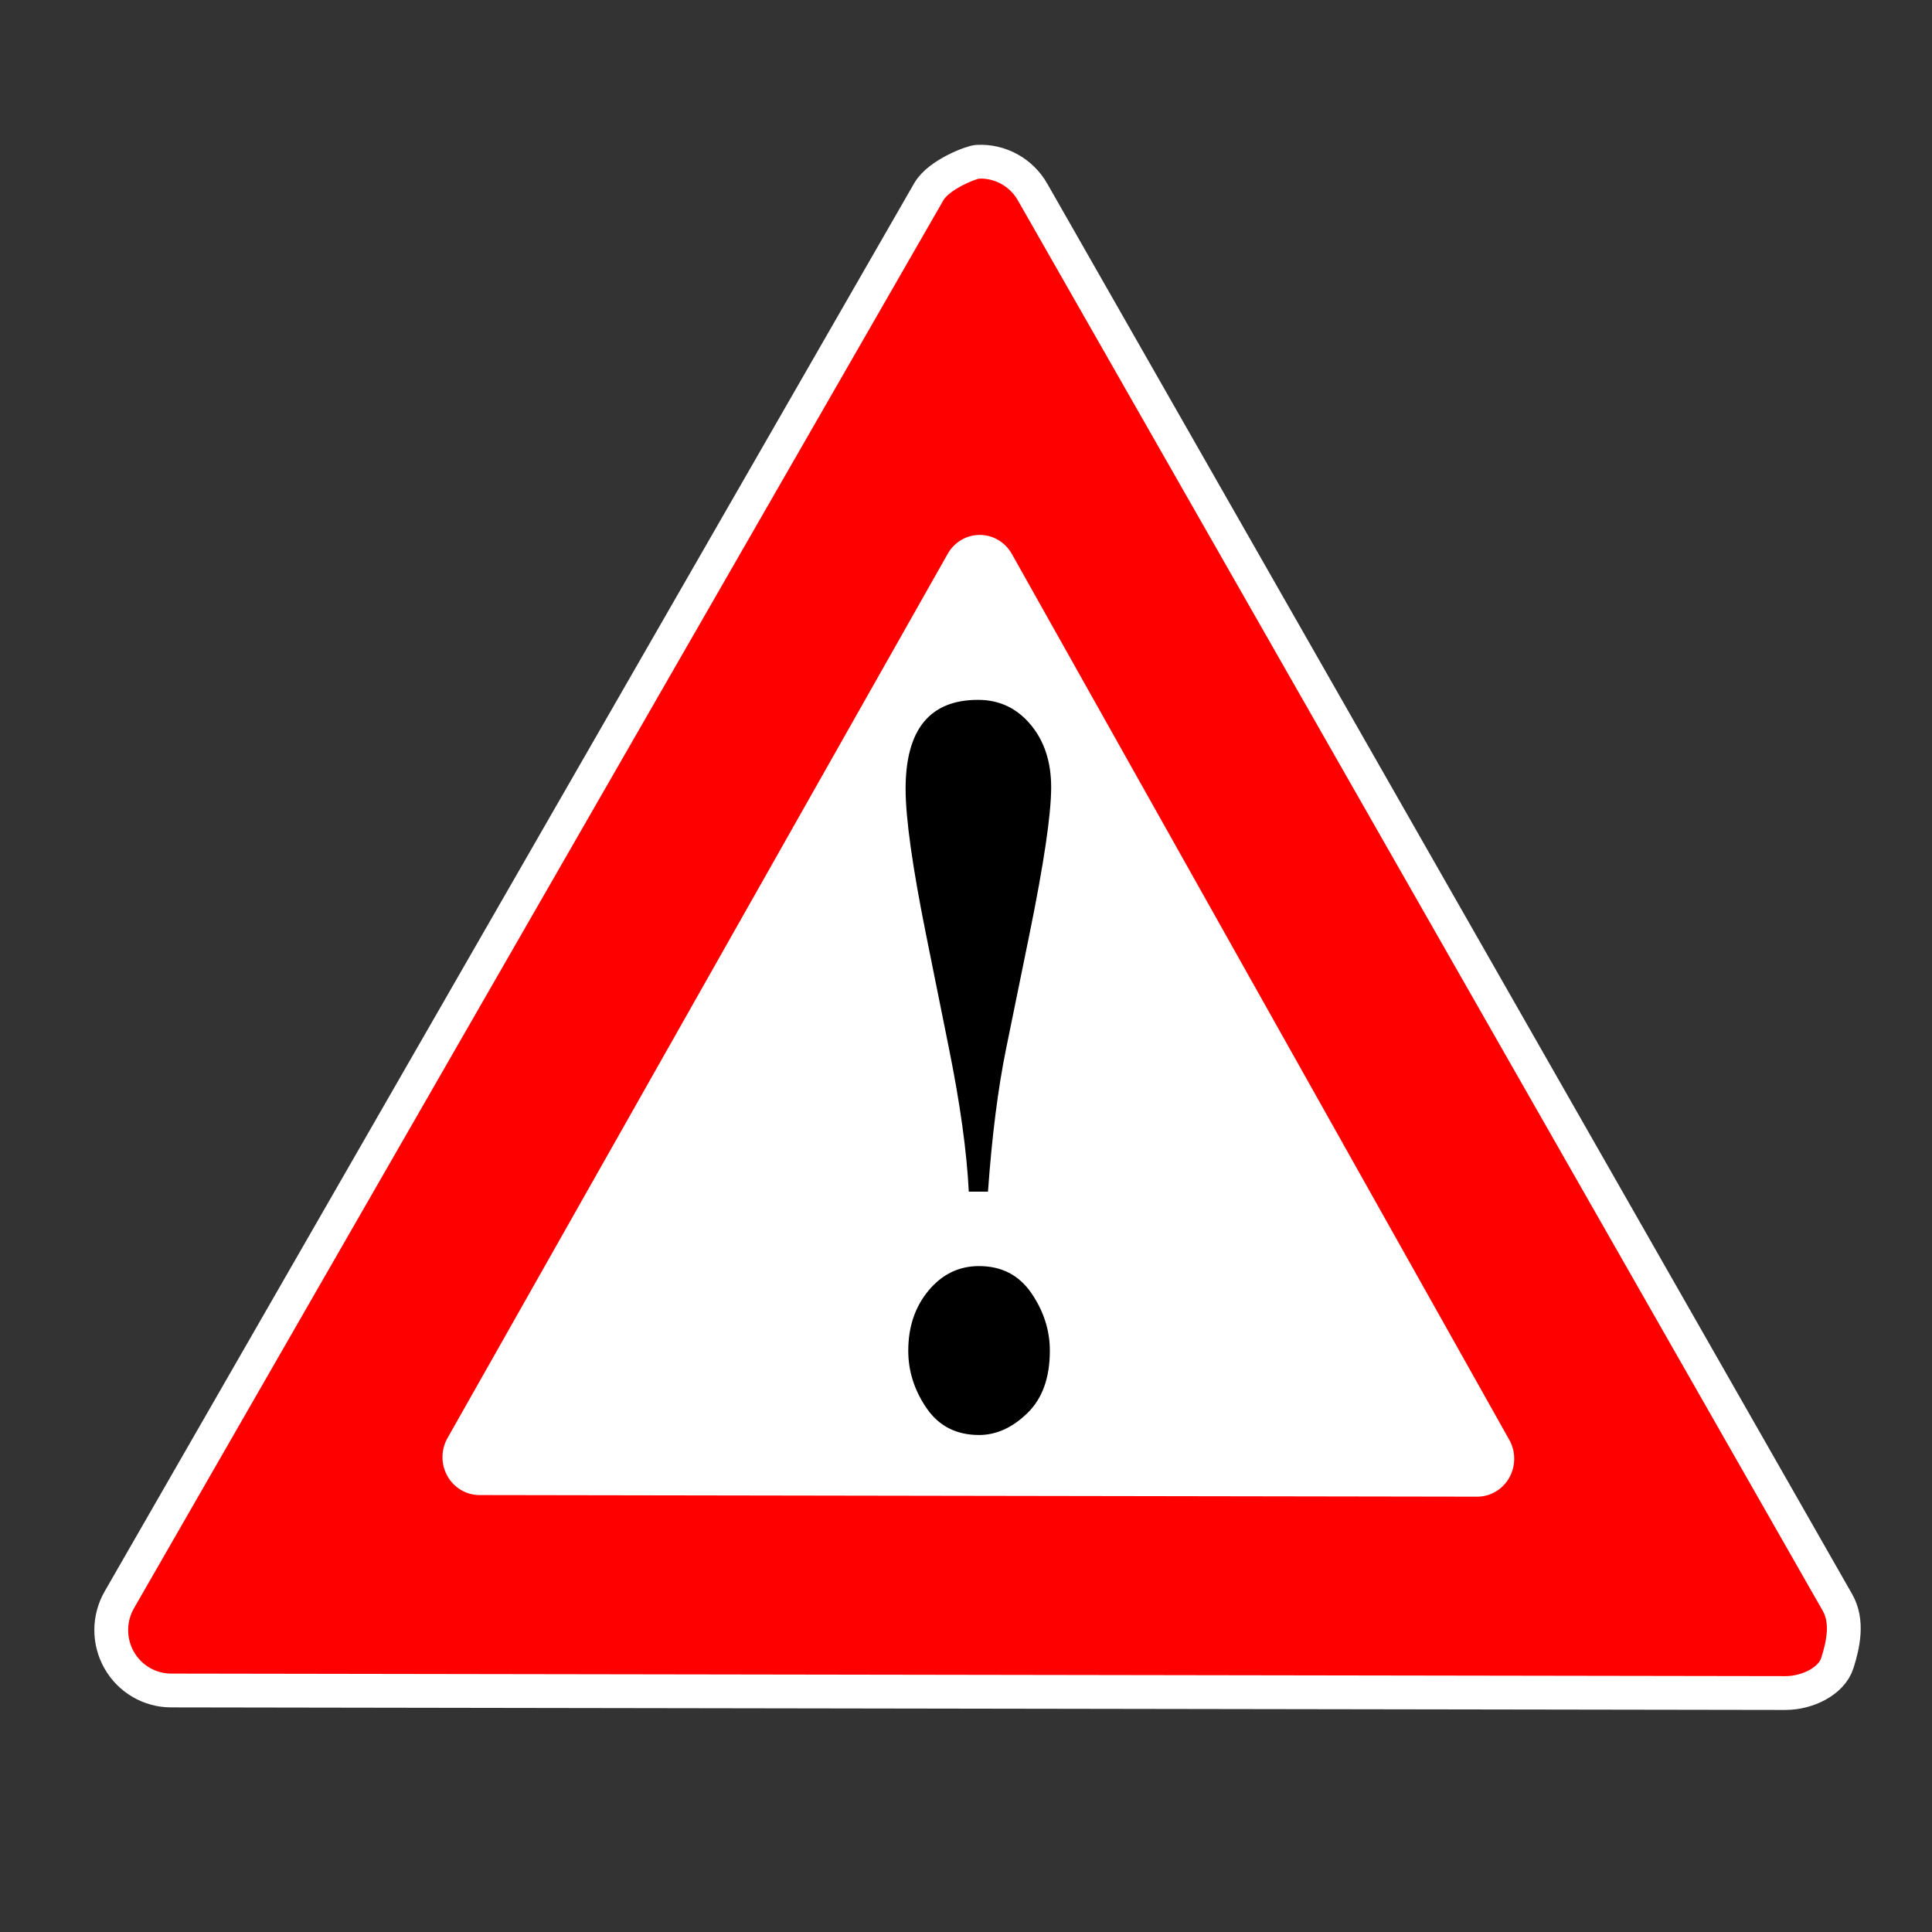<?xml version='1.0' encoding='utf-8'?>
<svg xmlns="http://www.w3.org/2000/svg" viewBox="0 0 400 400">
 <rect x="0" y="0" width="400" height="400" fill="#333333" stroke="none"/>
 <defs>
  <filter id="a">
   <feGaussianBlur stdDeviation="5.092"/>
  </filter>
 </defs>
 <g stroke-linecap="round" stroke-linejoin="round">
  <g fill="#f00">
   <path d="m202.38 33.494c-1 0-7.97 2.547-10.077 6.193l-167.6 291.54c-2.221 3.865-2.228 8.631-0.018 12.503s6.301 6.26 10.732 6.266l334.23 0.529c4.433 0.013 9.536-2.36 10.762-6.224s2.236-8.633 0.027-12.507l-166.67-292.07c-2.332-4.07-6.732-6.477-11.388-6.231 0 0 1 0 0 0zm0.599 37.462l145.24 254.53-291.3-0.453 146.06-254.07z" stroke="#fff" stroke-width="7"/>
   <path d="m369.68 341.04l-334.25-0.539 167.59-291.54 166.66 292.08z" stroke-width="0"/>
  </g>
  <path d="m202.45 110.76c-2.583 0.137-4.925 1.599-6.227 3.89l-103.58 183.1c-1.373 2.427-1.377 5.42-0.011 7.852 1.366 2.431 3.894 3.932 6.633 3.935l206.55 0.332c2.739 0.009 5.275-1.481 6.651-3.909 1.375-2.427 1.382-5.421 0.016-7.855l-103-183.43c-1.441-2.556-4.16-4.068-7.038-3.913z" fill="#fff" stroke-width="3"/>
 </g>
 <path d="m204.55 246.72h-3.973c-0.411-8.261-1.781-18.152-4.109-29.675l-4.726-23.479c-2.831-14.076-4.247-24.158-4.247-30.245-1.5e-5 -12.283 5-18.424 15-18.424 4.383 1.53e-4 8.002 1.699 10.856 5.095 2.854 3.397 4.281 7.731 4.281 13.003-3.1e-5 5.598-1.507 15.788-4.521 30.571l-4.794 23.479c-1.69 8.261-2.945 18.153-3.767 29.675zm-1.849 15.408c4.657 6.1e-5 8.265 1.861 10.822 5.584 2.557 3.723 3.836 7.704 3.836 11.943-3.1e-5 5.598-1.552 9.905-4.657 12.922-3.105 3.016-6.438 4.524-10 4.524-4.703 0-8.322-1.848-10.856-5.544-2.534-3.696-3.801-7.663-3.801-11.902-3.1e-5 -4.946 1.404-9.103 4.212-12.473s6.29-5.054 10.445-5.054z" stroke-width="2"/>
</svg>